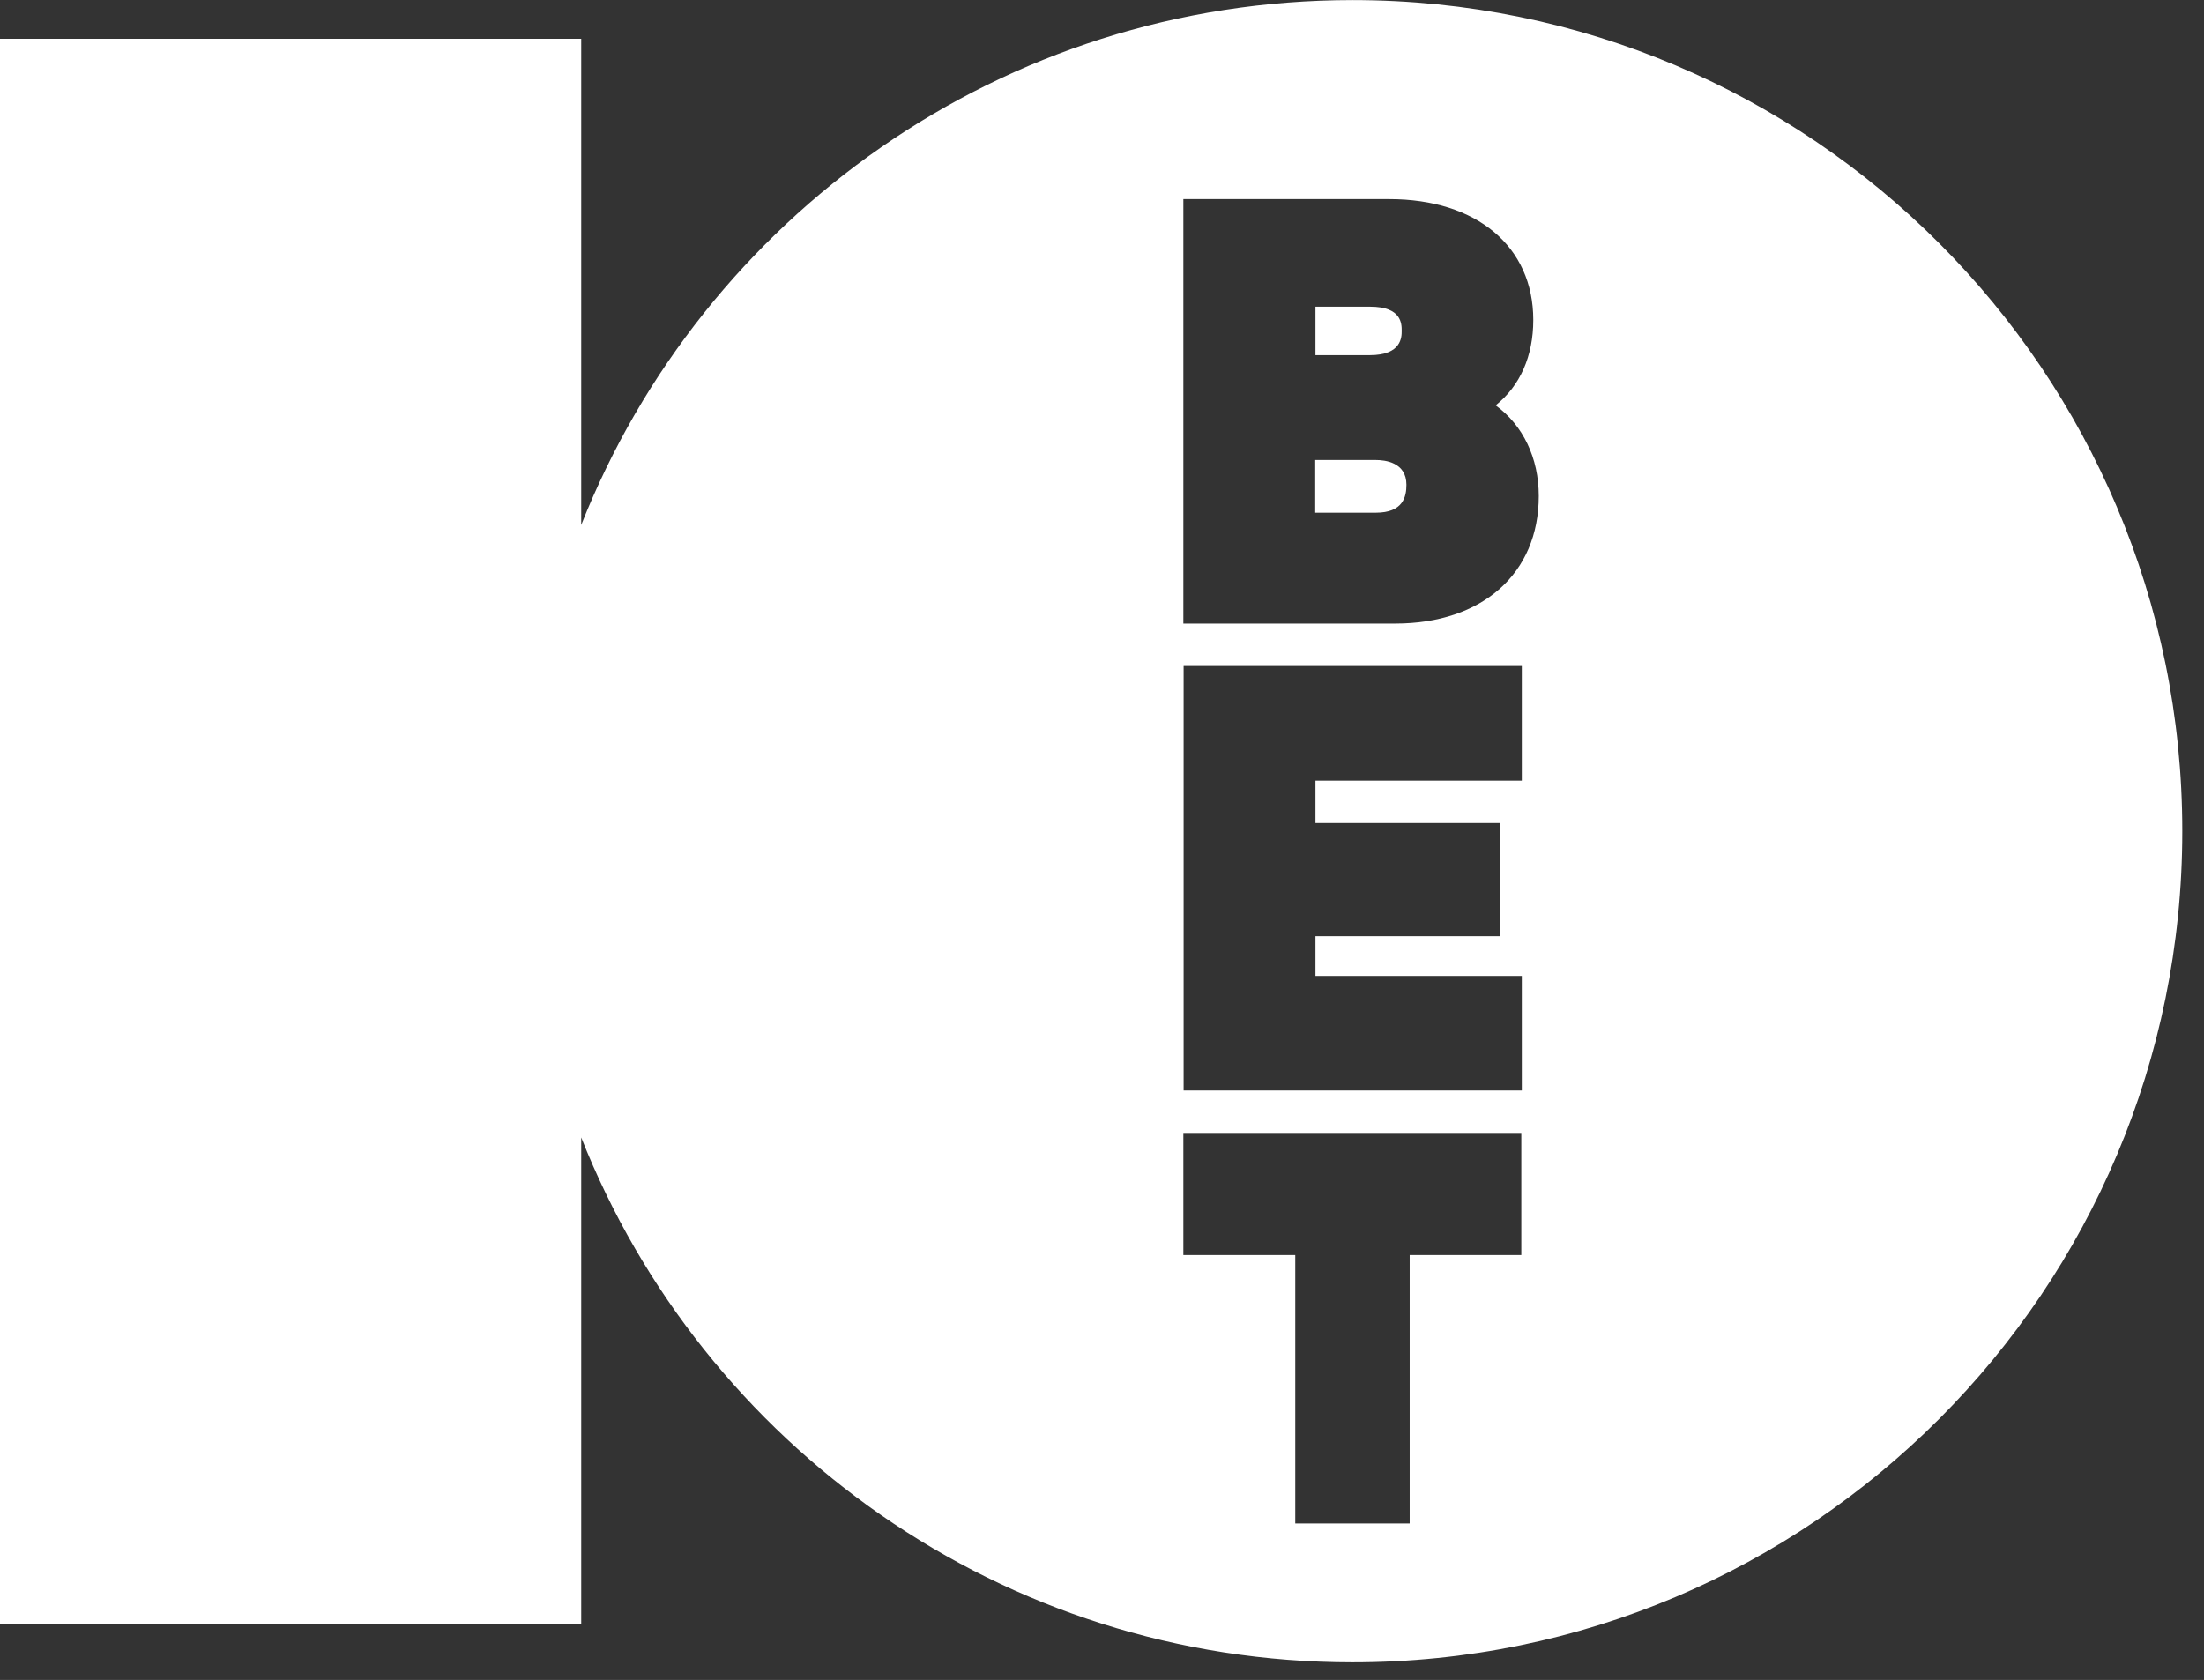 <svg width="101" height="77" viewBox="0 0 101 77" fill="none" xmlns="http://www.w3.org/2000/svg">
<rect x="0" y="0" width="101" height="77" fill="#333333" stroke="none"/>
<path d="M61.983 0.004C45.936 0.004 32.208 9.972 26.634 24.061V1.778H0V74.417H26.634V52.135C32.208 66.223 45.936 76.191 61.983 76.191C82.975 76.191 100.005 59.139 100.005 38.092C100.005 17.045 82.987 0.004 61.983 0.004ZM69.727 57.525H64.599V69.828H59.356V57.525H54.228V51.928H69.715V57.525H69.727ZM69.738 35.78H60.281V37.726H68.733V42.91H60.281V44.73H69.738V49.983H54.24V30.527H69.738V35.78ZM63.936 28.581H54.228V9.126H63.662C67.671 9.126 70.264 11.3 70.264 14.665C70.264 16.324 69.658 17.686 68.539 18.579C69.795 19.494 70.515 20.994 70.515 22.733C70.515 26.281 67.934 28.581 63.936 28.581V28.581Z" fill="white"/>
<path d="M63.045 21.084H60.27V23.499H63.045C64.301 23.499 64.45 22.767 64.45 22.217C64.45 21.187 63.468 21.084 63.045 21.084Z" fill="white"/>
<path d="M64.233 15.168C64.233 14.836 64.233 14.057 62.782 14.057H60.281V16.278H62.771C64.233 16.278 64.233 15.442 64.233 15.168V15.168Z" fill="white"/>
</svg>
